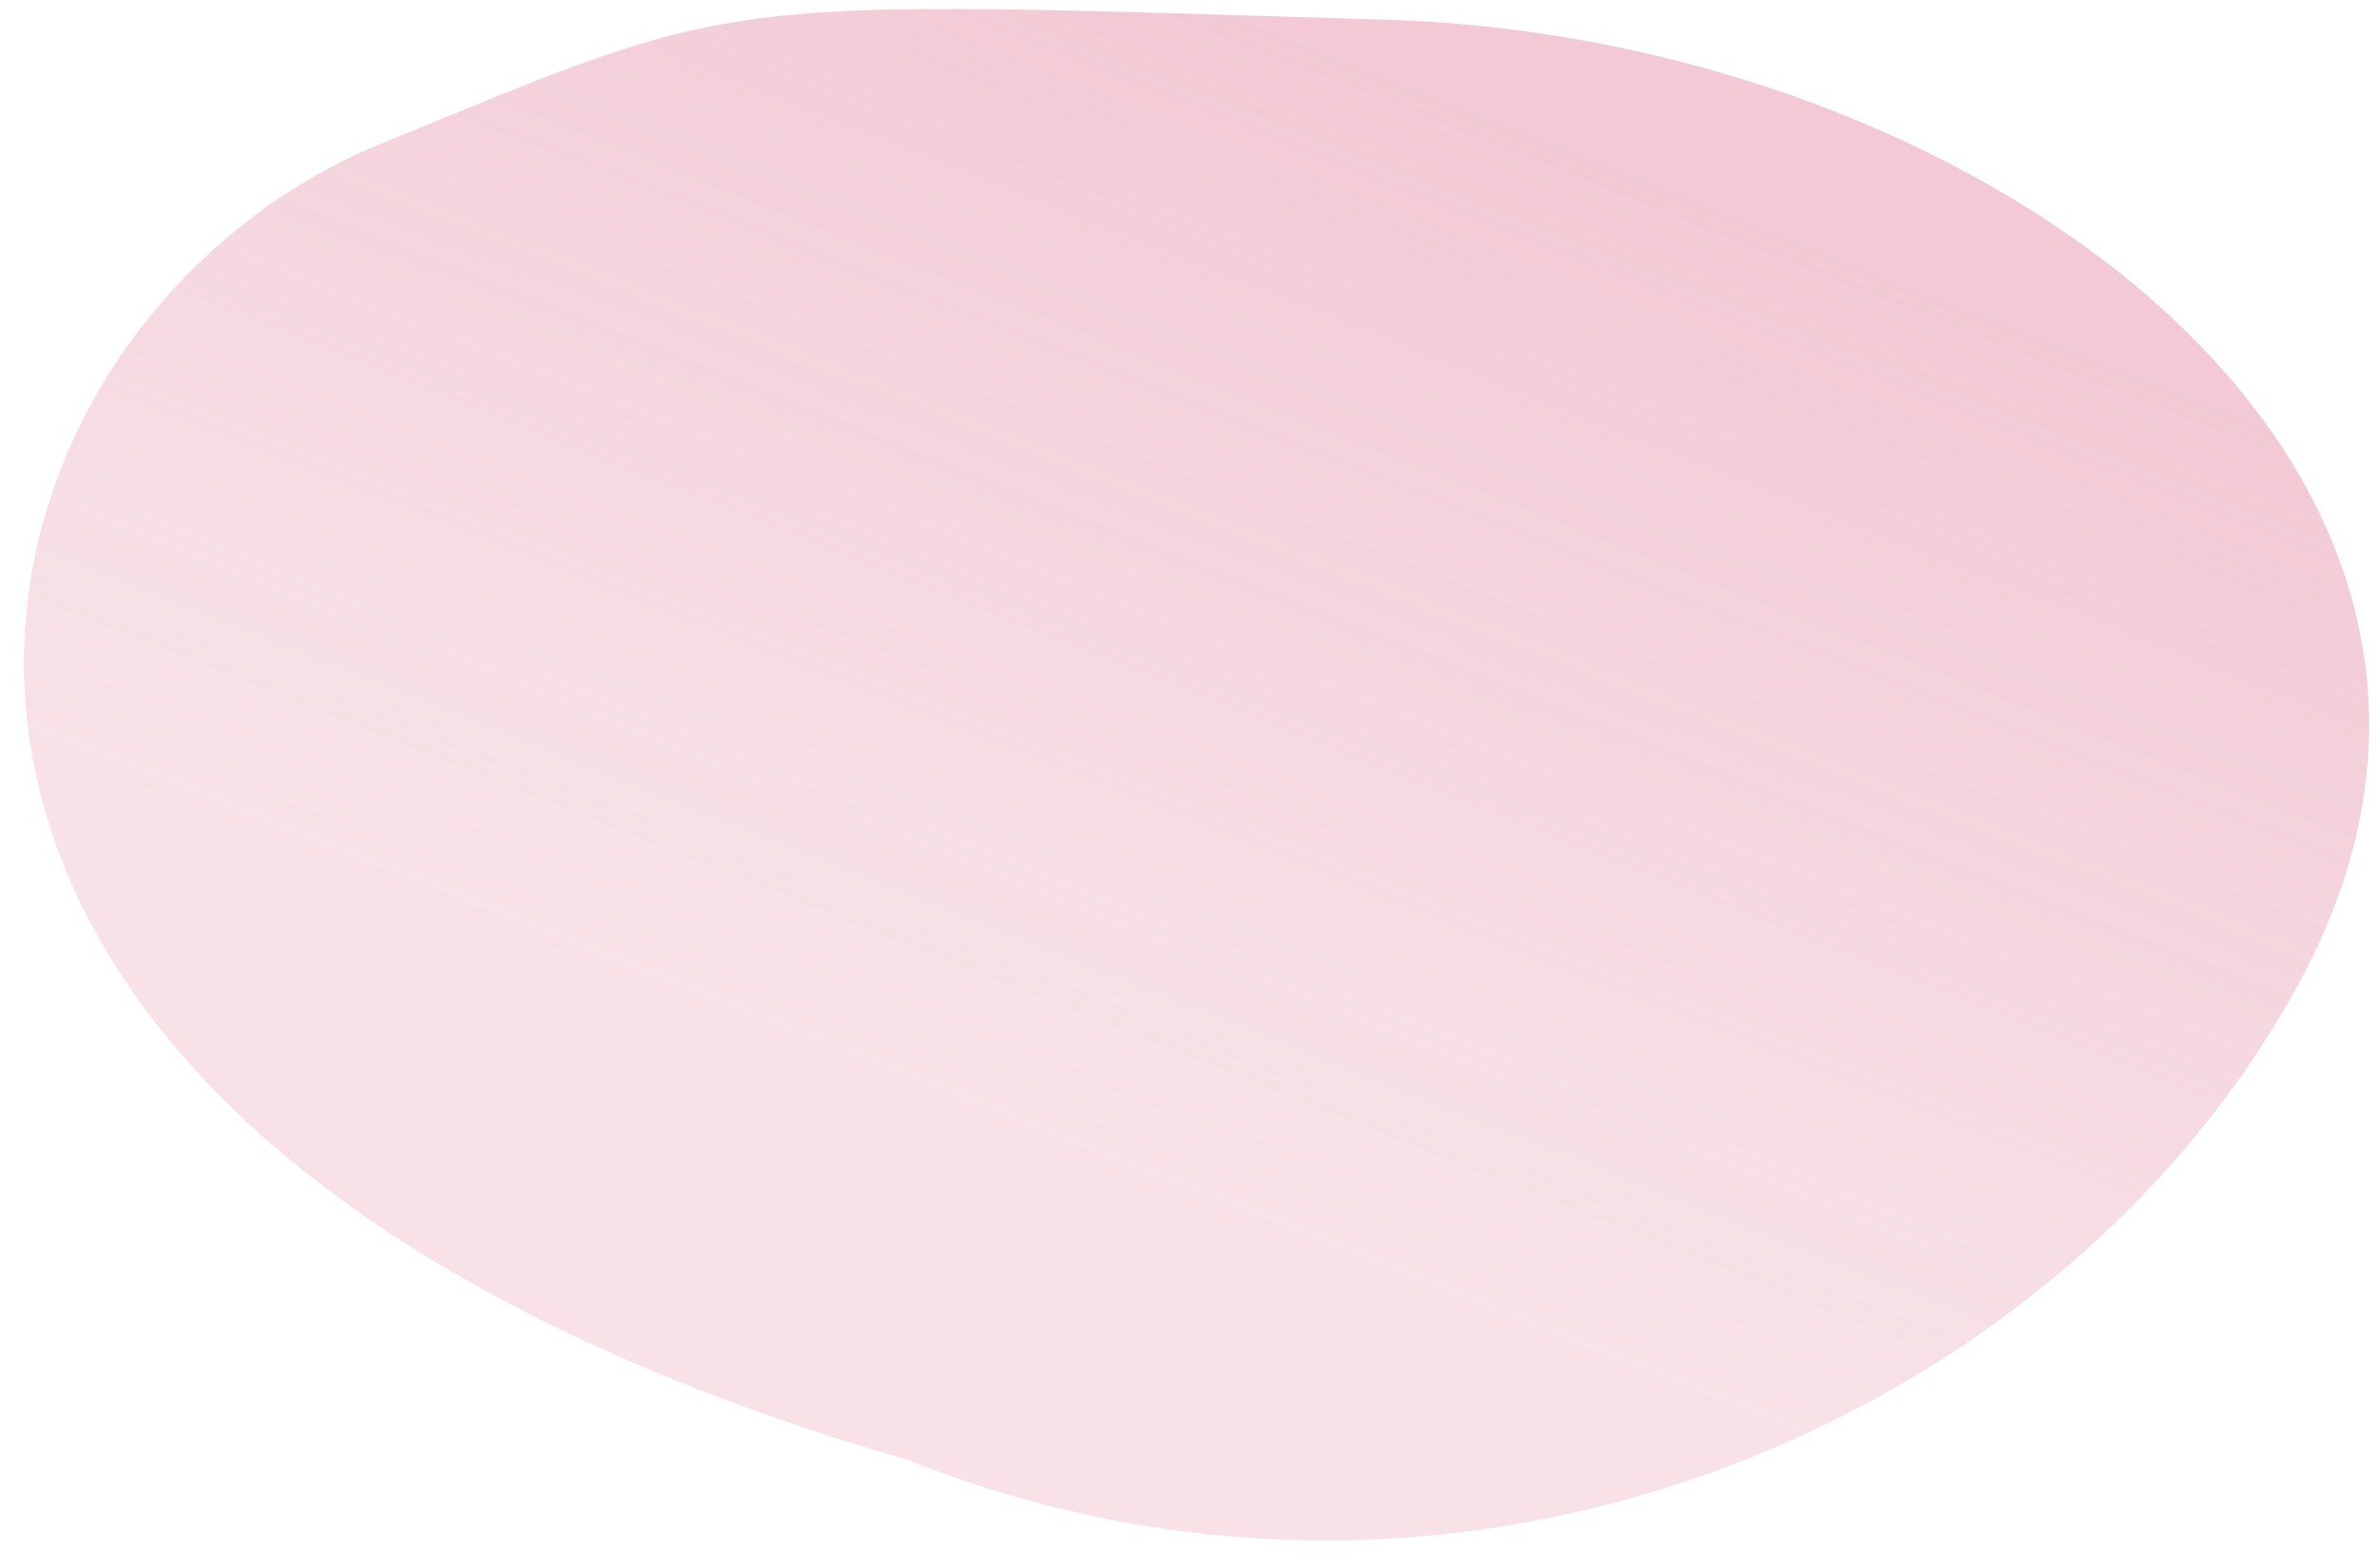 <?xml version="1.0" encoding="UTF-8"?> <svg xmlns="http://www.w3.org/2000/svg" width="75" height="49" viewBox="0 0 75 49" fill="none"> <path d="M11.982 4.54C-2.315 10.409 -8.692 35.228 28.643 46.007C46.461 53.091 65.295 44.407 72.541 30.794C81.004 14.895 62.606 1.194 43.697 0.623C22.276 -0.024 23.597 -0.228 11.982 4.54Z" fill="url(#paint0_linear)"></path> <path d="M11.982 4.54C-2.315 10.409 -8.692 35.228 28.643 46.007C46.461 53.091 65.295 44.407 72.541 30.794C81.004 14.895 62.606 1.194 43.697 0.623C22.276 -0.024 23.597 -0.228 11.982 4.54Z" fill="url(#paint1_linear)"></path> <defs> <linearGradient id="paint0_linear" x1="41.644" y1="1.419" x2="28.497" y2="34.486" gradientUnits="userSpaceOnUse"> <stop stop-color="#D76182" stop-opacity="0.3"></stop> <stop offset="1" stop-color="#D76182" stop-opacity="0"></stop> </linearGradient> <linearGradient id="paint1_linear" x1="41.644" y1="1.419" x2="28.497" y2="34.486" gradientUnits="userSpaceOnUse"> <stop stop-color="#D76182" stop-opacity="0.06"></stop> <stop offset="1" stop-color="#D76182" stop-opacity="0.18"></stop> </linearGradient> </defs> </svg> 